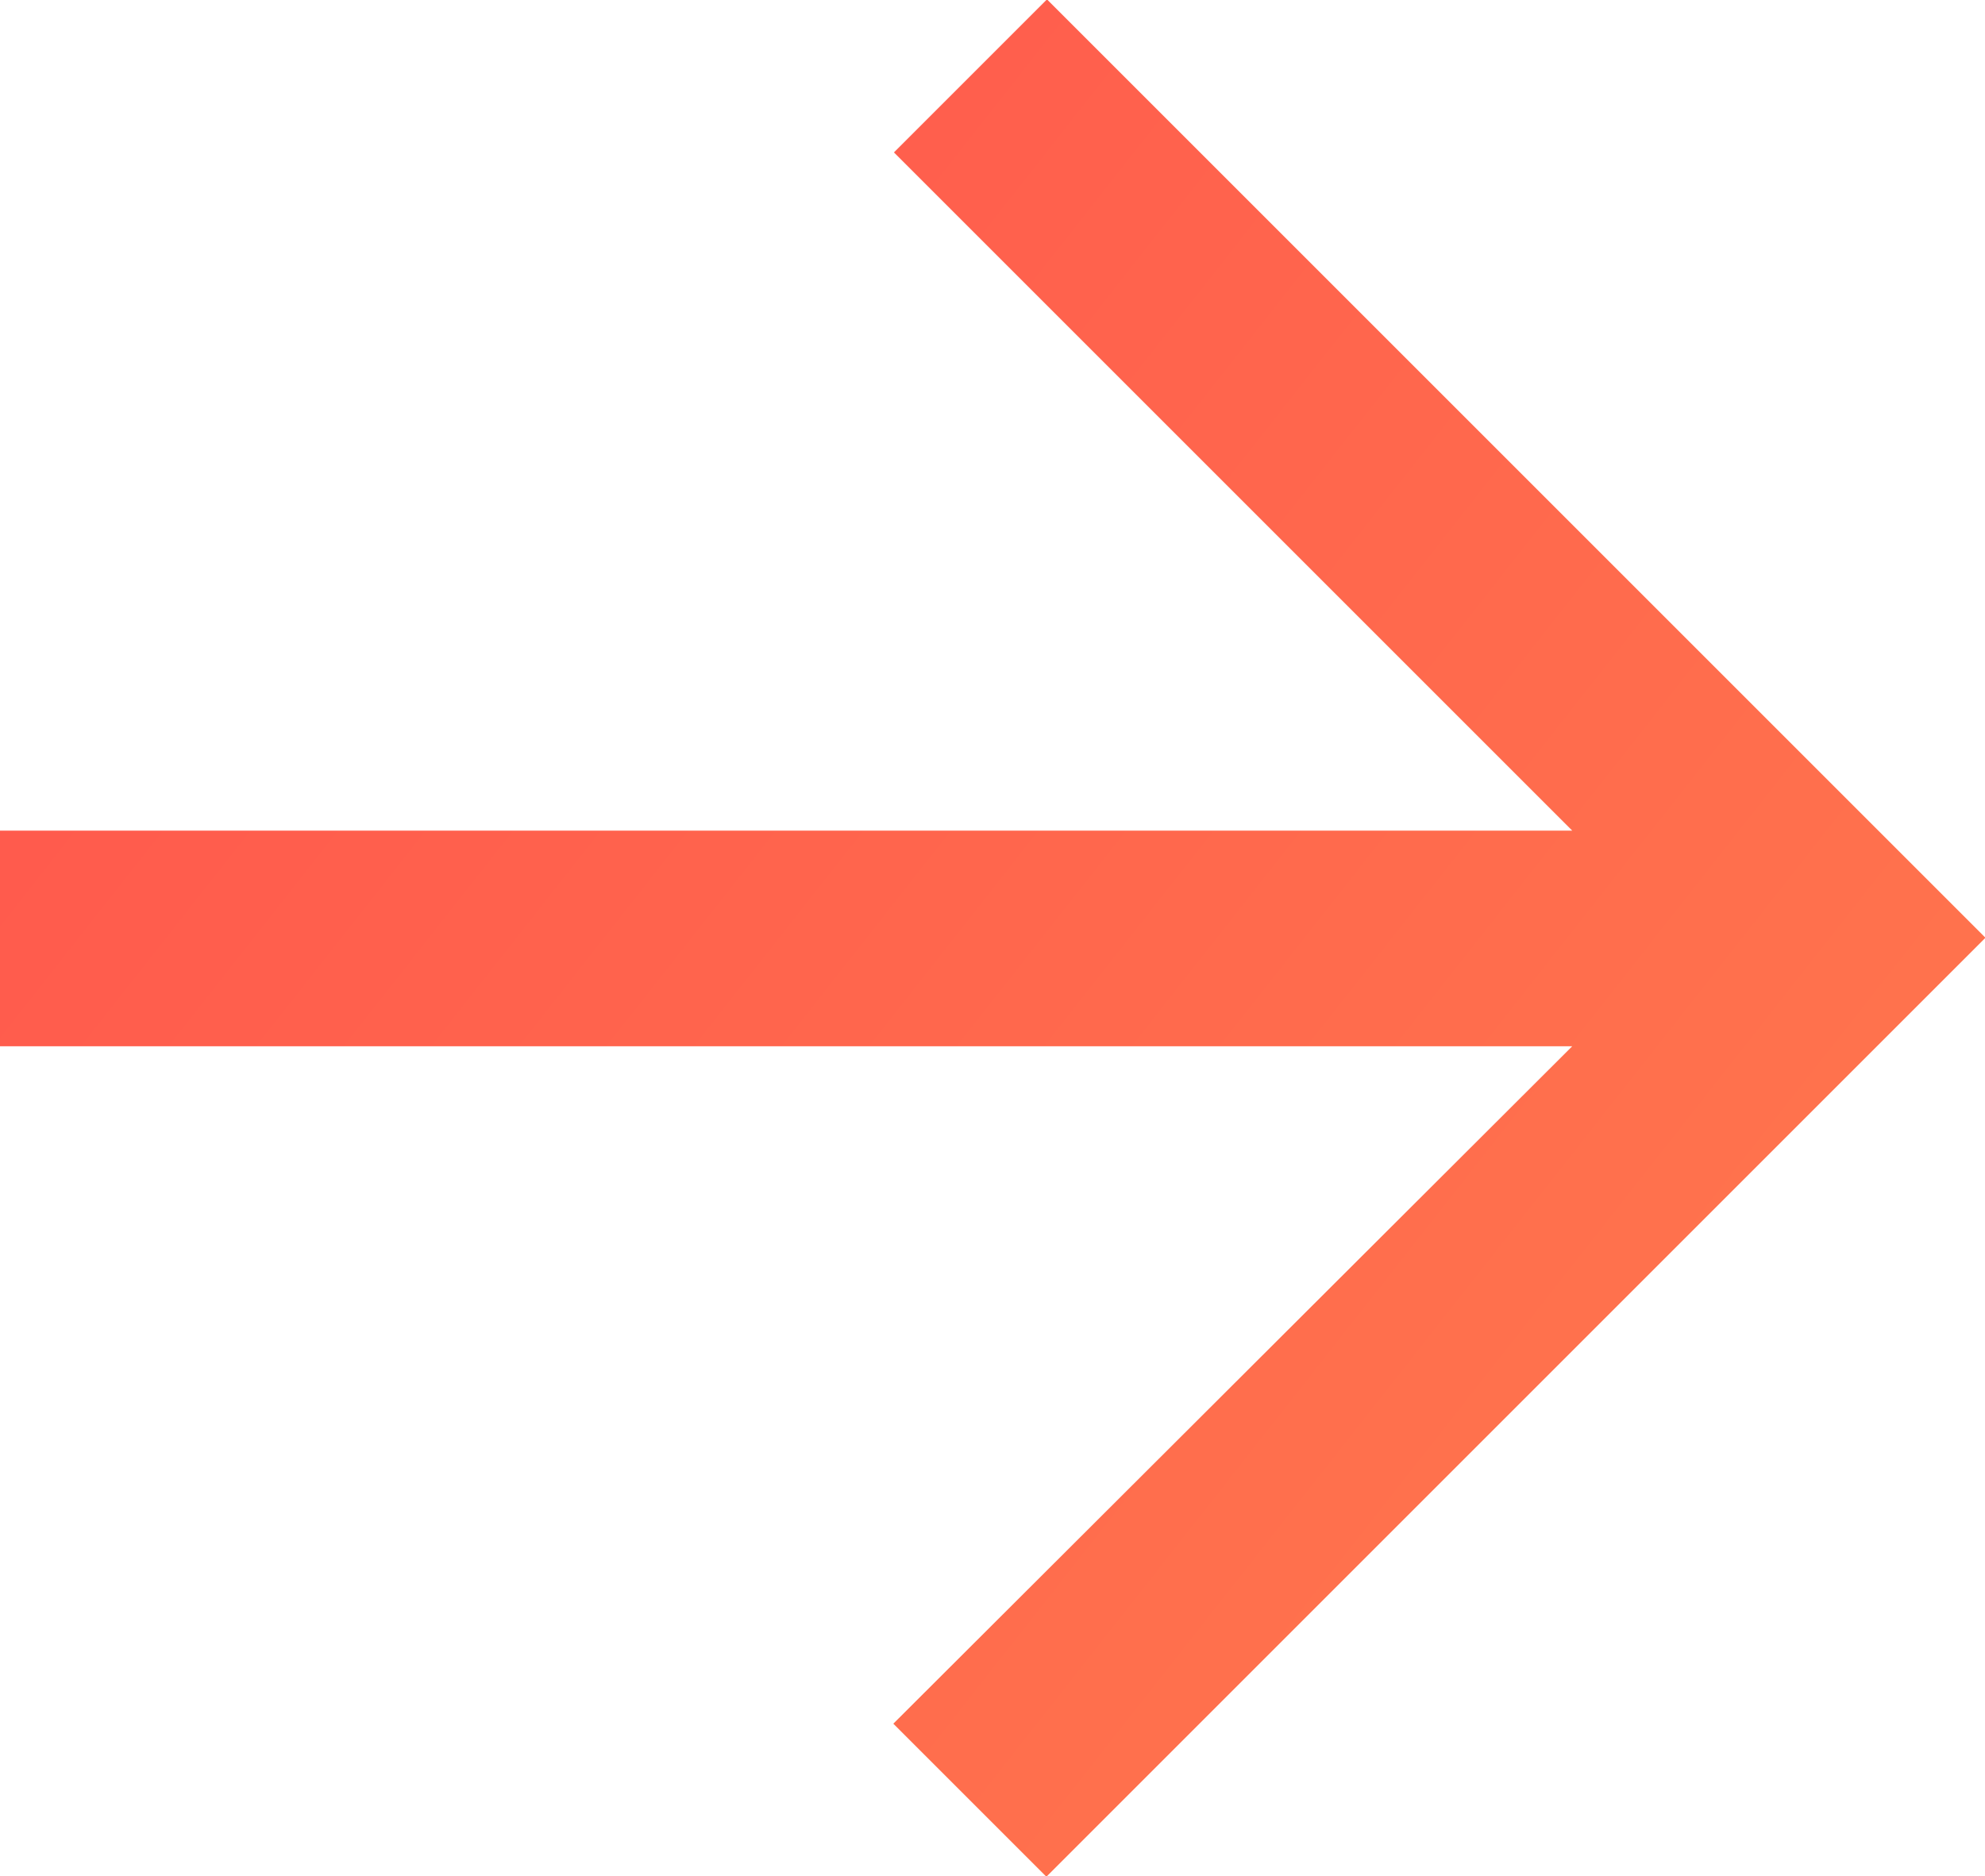 <svg xmlns="http://www.w3.org/2000/svg" width="12.97" height="12.26"><defs><linearGradient id="a" x1="-.27" x2="1.1" y2="1" gradientUnits="objectBoundingBox"><stop offset="0" stop-color="#ff4d4d"/><stop offset="1" stop-color="#ff7d4d"/></linearGradient></defs><path d="M13.273 10.13H3V8.721h10.273L8.841 4.289l1-1 6.132 6.132-6.136 6.136-1-1z" transform="translate(-3 -3.293)" fill-rule="evenodd" fill="url(#a)"/></svg>
